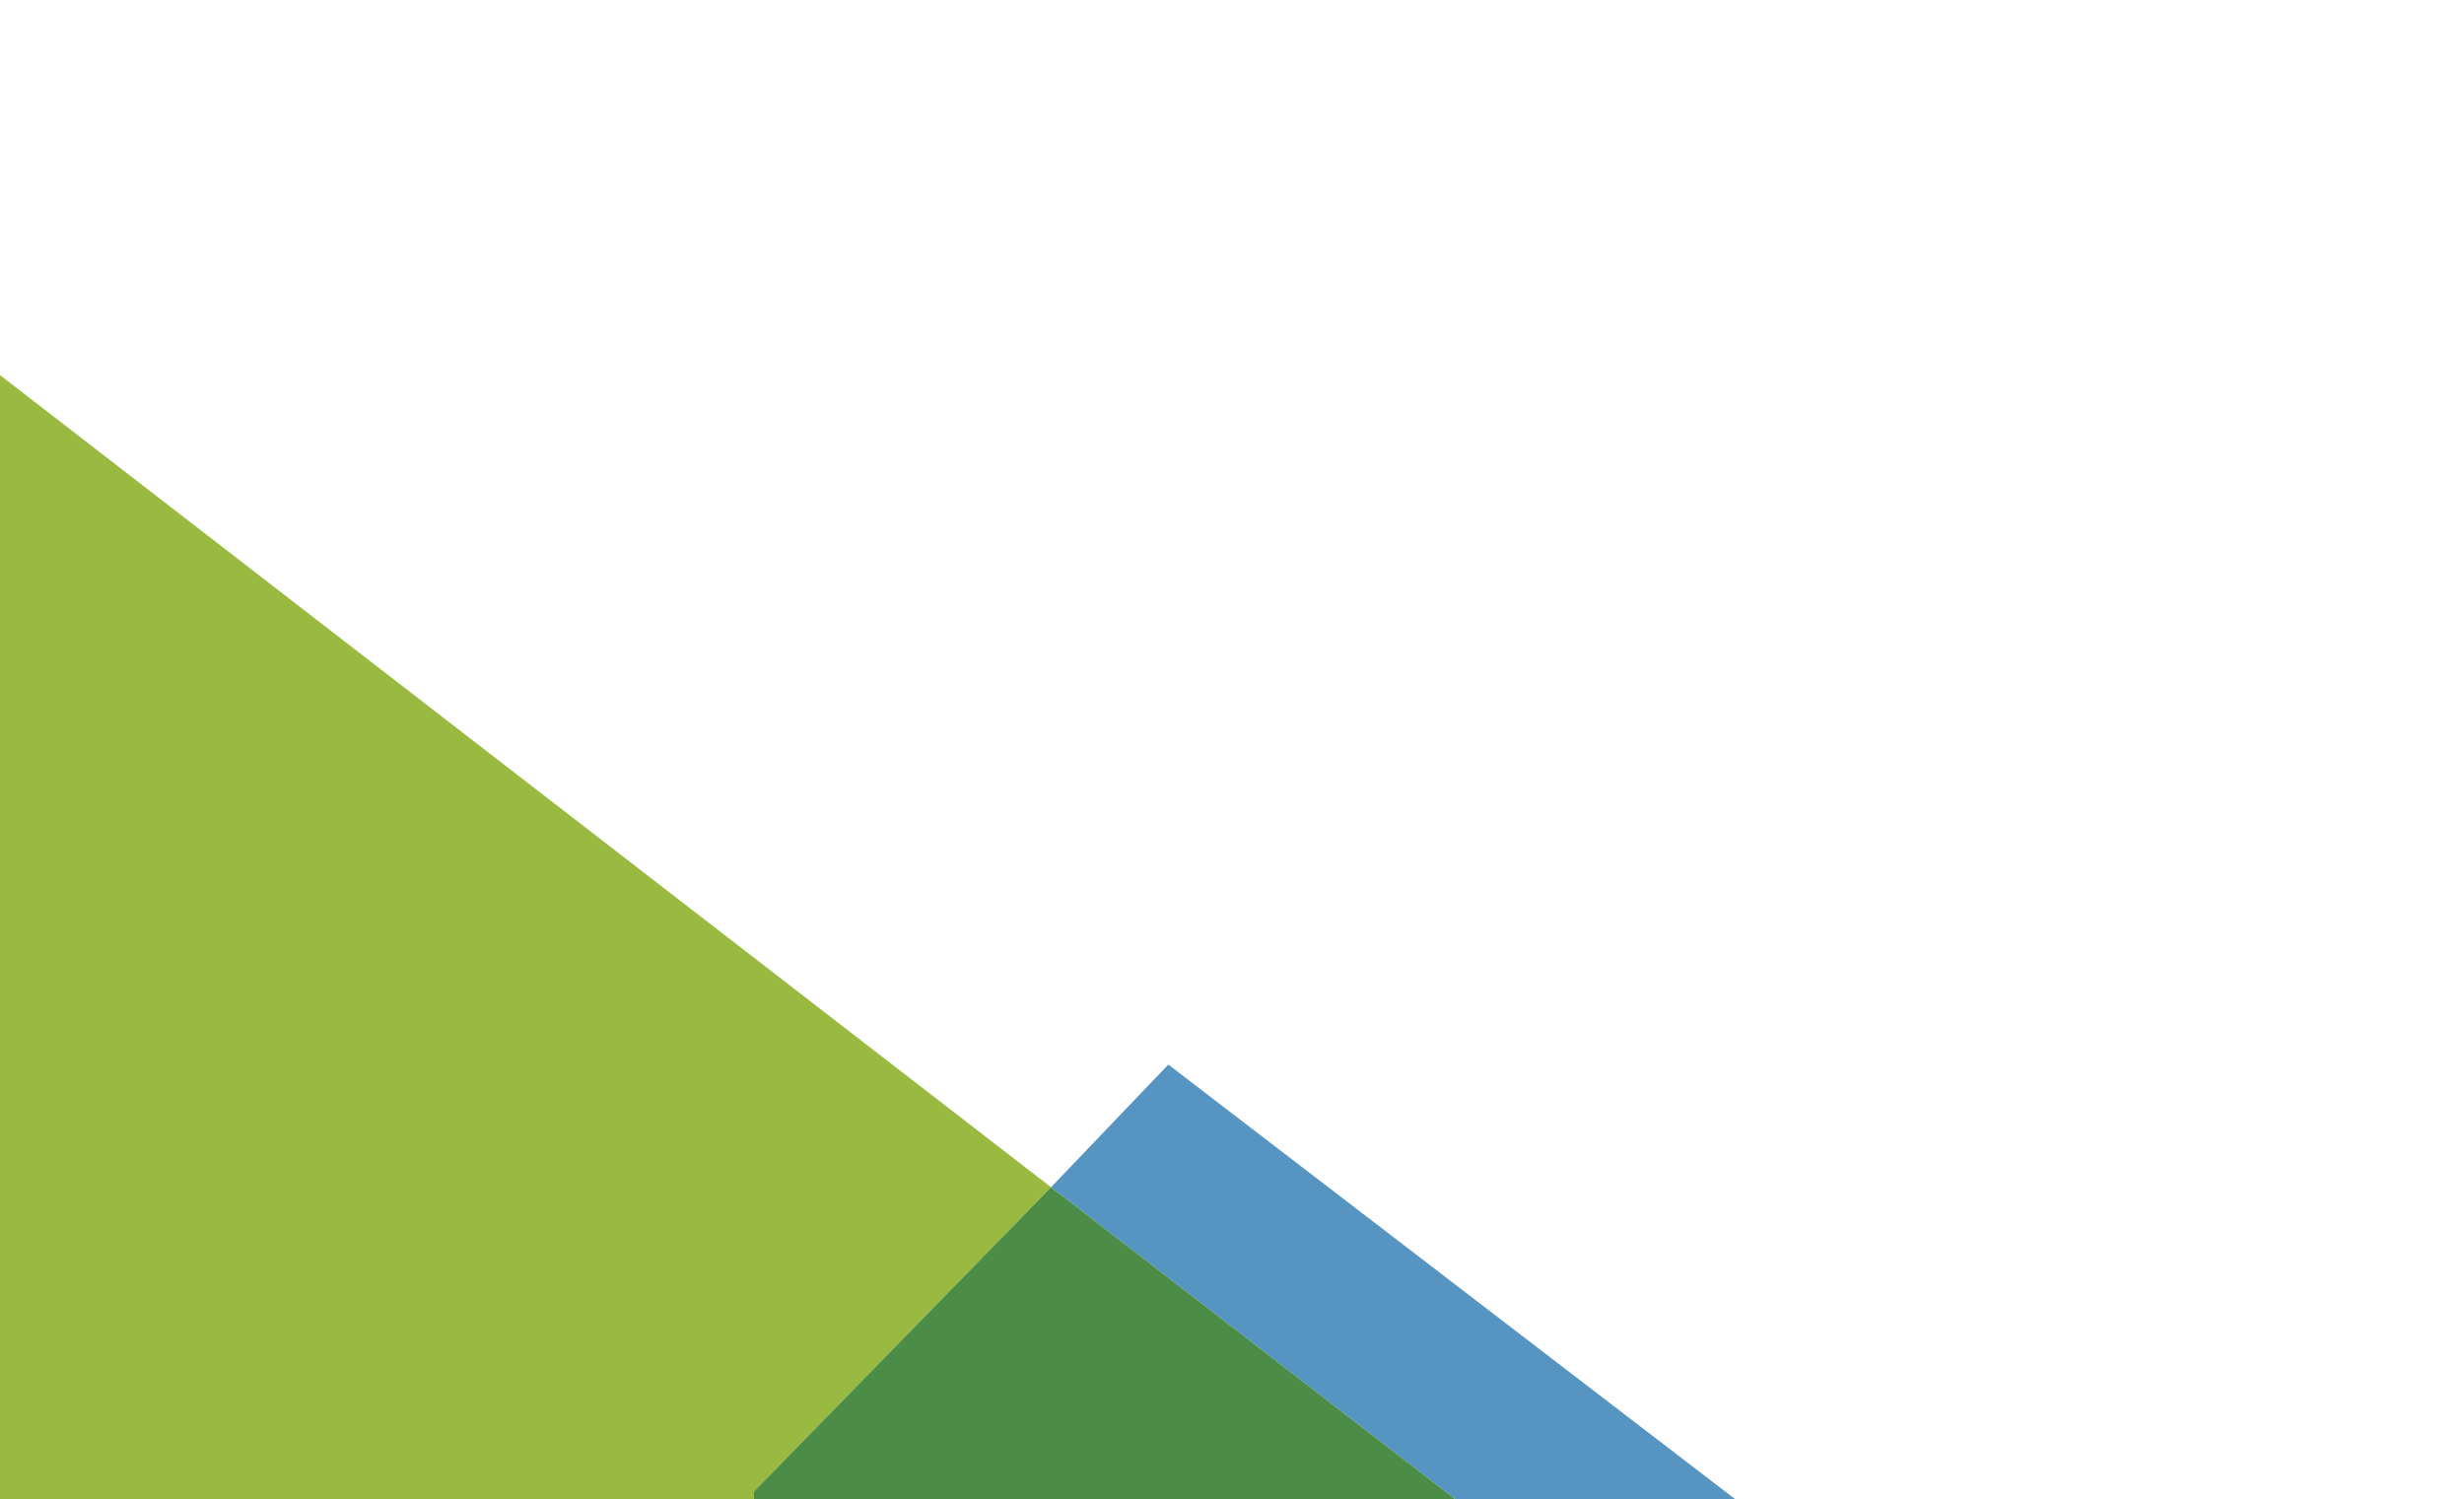 <?xml version="1.0" encoding="utf-8"?>
<!-- Generator: Adobe Illustrator 25.2.1, SVG Export Plug-In . SVG Version: 6.00 Build 0)  -->
<svg version="1.1" id="Layer_1" xmlns="http://www.w3.org/2000/svg" xmlns:xlink="http://www.w3.org/1999/xlink" x="0px" y="0px"
	 viewBox="0 0 689 419.3" style="enable-background:new 0 0 689 419.3;" xml:space="preserve">
<style type="text/css">
	.st0{fill:#5694C1;}
	.st1{fill:#99B941;}
	.st2{fill:#4B8D46;}
</style>
<g>
	<polyline class="st0" points="486.2,420 326.7,297.7 293.9,332 407,419.3 	"/>
	<polygon class="st1" points="293.9,332 110.9,190.6 0,104.9 0,334.1 0,419.3 210.8,419.3 210.8,417.1 	"/>
	<polygon class="st2" points="293.9,332 210.8,417.1 210.8,419.3 407,419.3 	"/>
</g>
</svg>
